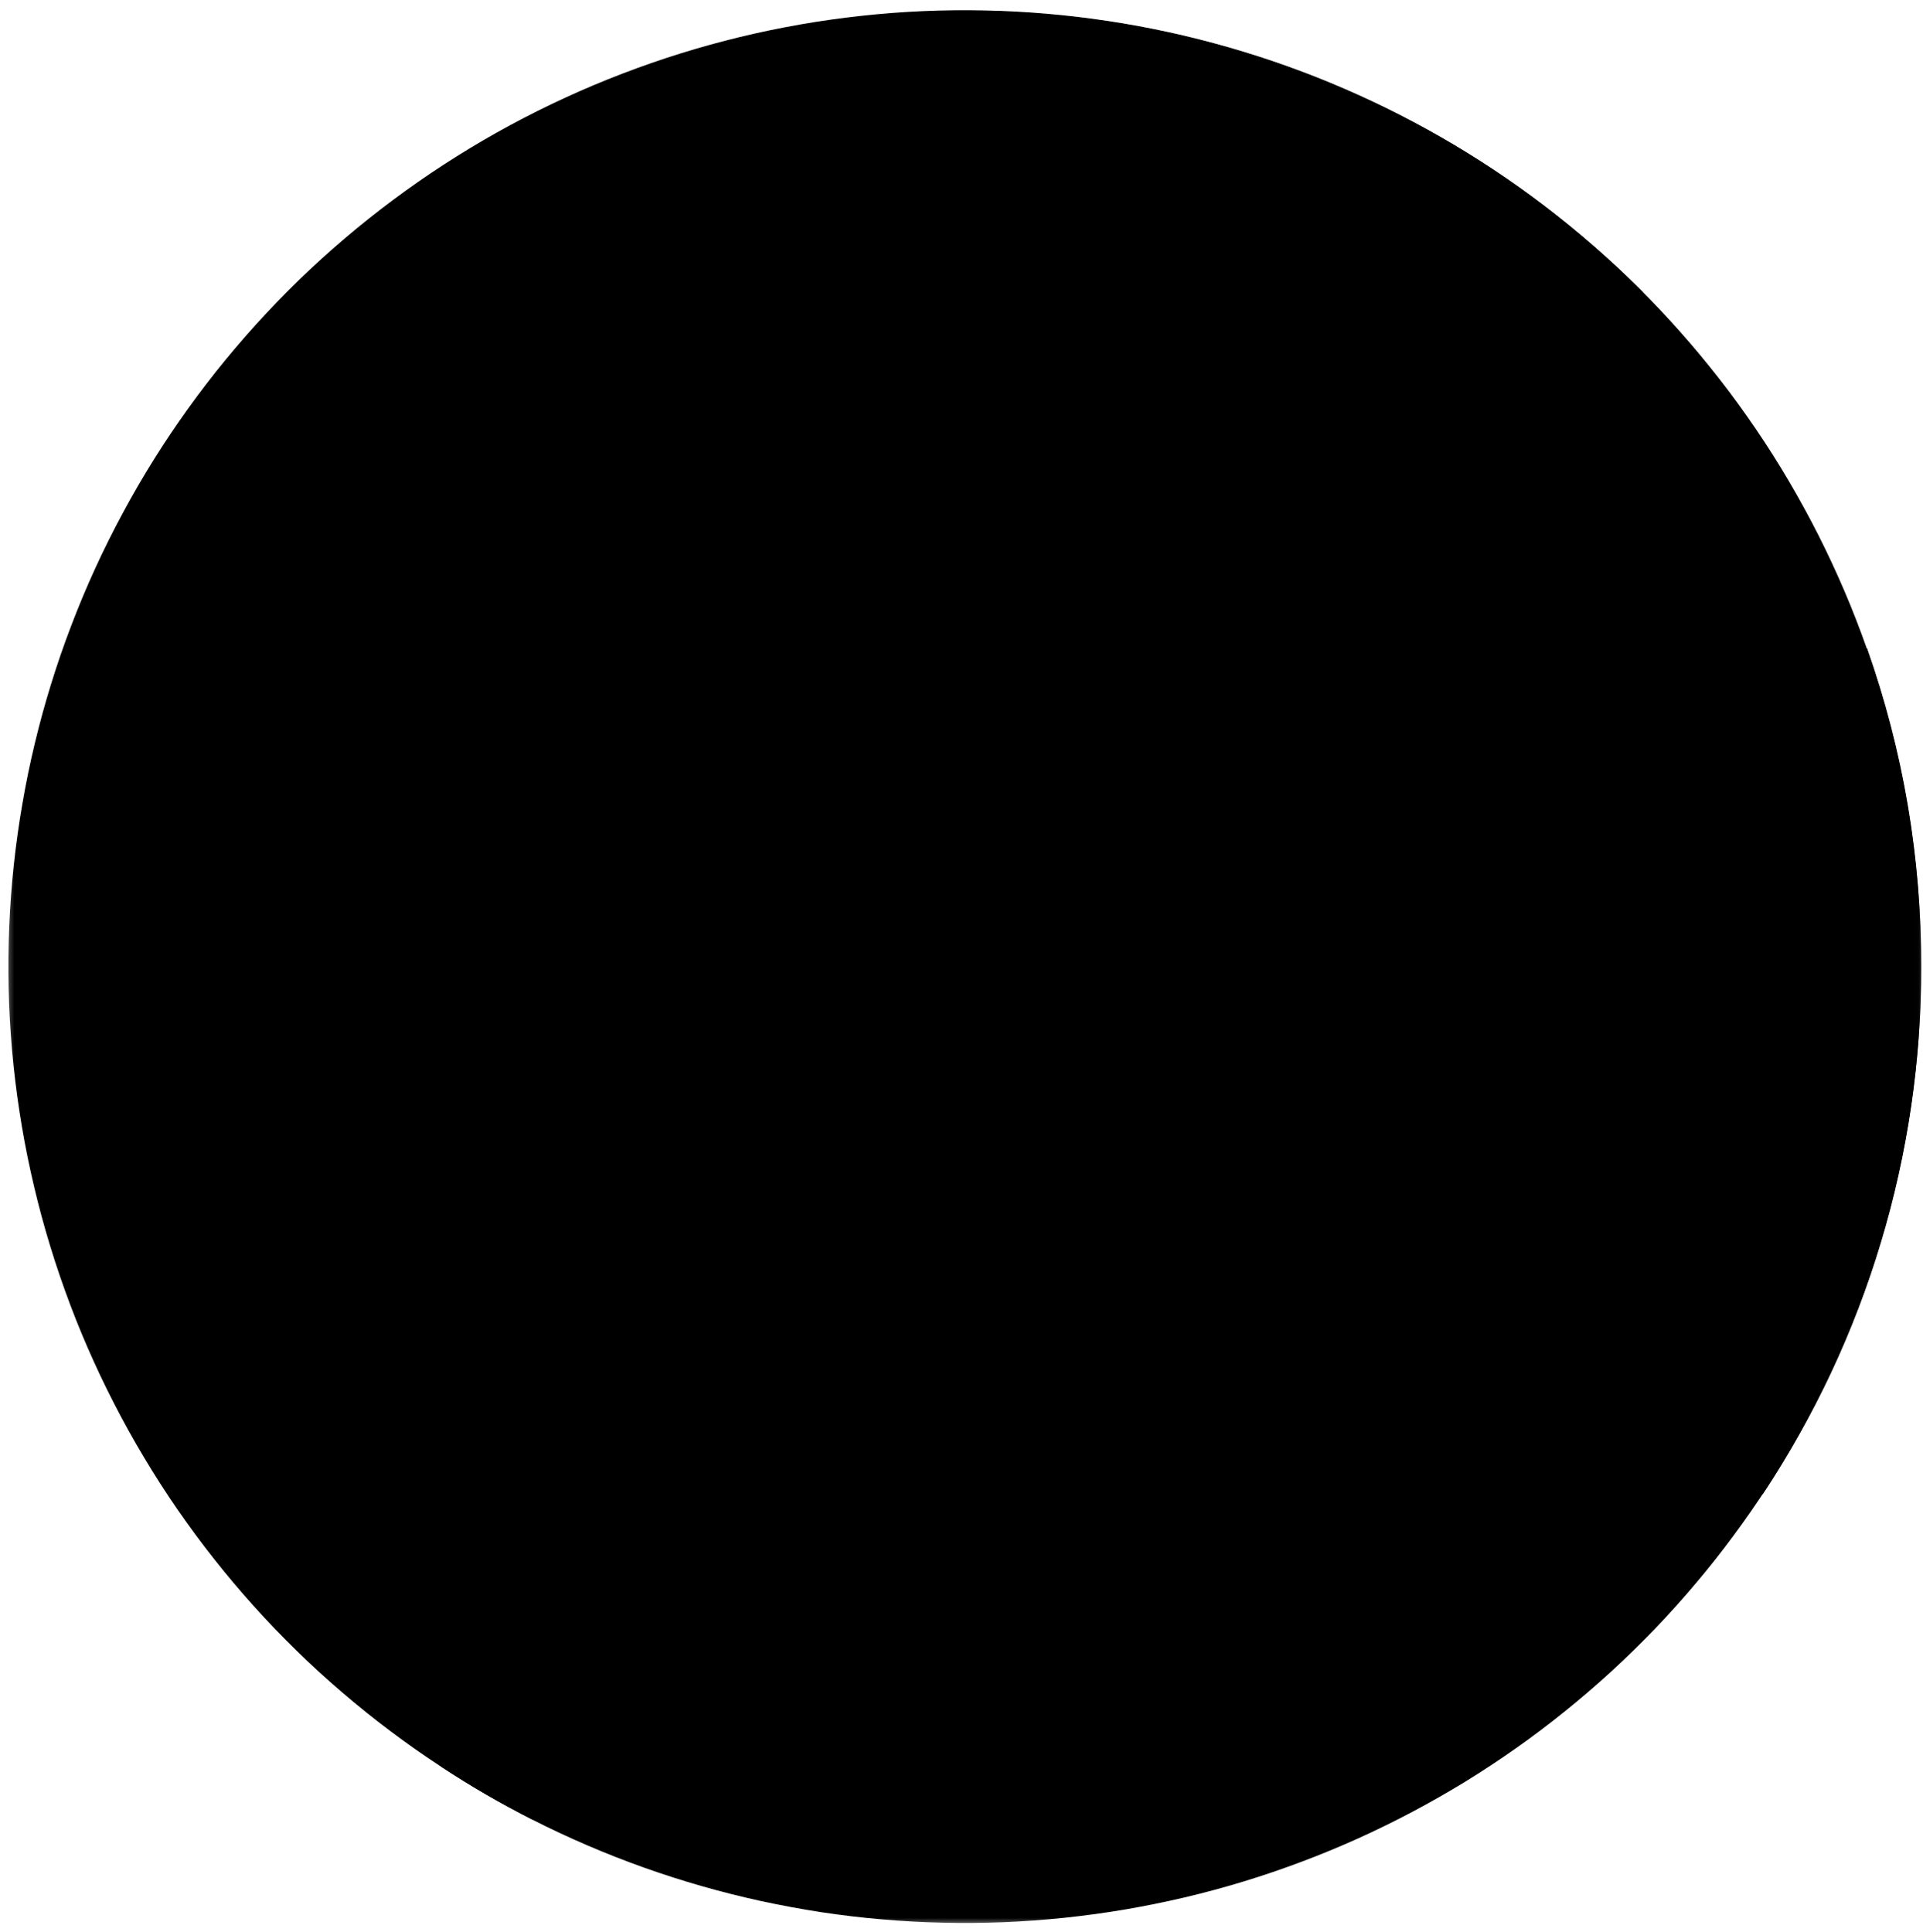 <svg width="201" height="202" viewBox="0 0 201 202" fill="none" xmlns="http://www.w3.org/2000/svg">
<mask id="mask0_3058_1069" style="mask-type:luminance" maskUnits="userSpaceOnUse" x="0" y="0" width="201" height="202">
<path d="M0.434 0H200.902V201.333H0.434V0Z" fill="white" style="fill:white;fill-opacity:1;"/>
</mask>
<g mask="url(#mask0_3058_1069)">
<path d="M200.815 101.089C200.815 103.214 200.747 105.339 200.612 107.458C200.476 109.578 200.273 111.693 200.002 113.797C199.731 115.906 199.393 118 198.987 120.089C198.58 122.172 198.112 124.245 197.575 126.302C197.039 128.354 196.434 130.391 195.773 132.411C195.106 134.427 194.372 136.422 193.58 138.391C192.789 140.365 191.929 142.307 191.013 144.224C190.096 146.141 189.117 148.026 188.08 149.88C187.044 151.734 185.95 153.552 184.794 155.339C183.643 157.12 182.429 158.865 181.164 160.573C179.903 162.281 178.586 163.948 177.211 165.568C175.841 167.193 174.419 168.771 172.95 170.302C171.476 171.833 169.955 173.318 168.393 174.755C166.825 176.187 165.216 177.573 163.56 178.906C161.903 180.24 160.211 181.521 158.471 182.745C156.737 183.969 154.961 185.135 153.153 186.25C151.341 187.359 149.497 188.411 147.622 189.406C145.742 190.401 143.836 191.333 141.898 192.208C139.961 193.078 137.997 193.891 136.007 194.635C134.018 195.385 132.007 196.068 129.976 196.687C127.945 197.307 125.893 197.859 123.825 198.349C121.757 198.833 119.674 199.255 117.58 199.615C115.487 199.969 113.382 200.255 111.268 200.479C109.158 200.698 107.039 200.854 104.914 200.943C102.794 201.026 100.669 201.047 98.544 200.995C96.419 200.948 94.299 200.833 92.184 200.646C90.065 200.464 87.96 200.214 85.856 199.896C83.757 199.573 81.669 199.187 79.591 198.74C77.518 198.286 75.455 197.771 73.414 197.187C71.372 196.604 69.346 195.953 67.346 195.245C65.346 194.531 63.367 193.755 61.414 192.917C59.461 192.078 57.539 191.182 55.643 190.219C52.362 188.557 49.19 186.714 46.117 184.693C44.315 183.516 42.549 182.276 40.83 180.984C39.106 179.693 37.429 178.344 35.794 176.943C34.158 175.542 32.57 174.094 31.034 172.589C29.492 171.083 27.997 169.531 26.559 167.932C25.117 166.333 23.731 164.687 22.398 163C21.059 161.307 19.784 159.578 18.559 157.807C17.335 156.036 16.174 154.224 15.07 152.375C13.96 150.531 12.919 148.651 11.934 146.734C10.95 144.818 10.028 142.875 9.169 140.901C8.309 138.927 7.518 136.927 6.789 134.901C6.059 132.875 5.398 130.828 4.799 128.76C4.2 126.687 3.674 124.604 3.211 122.5C2.747 120.401 2.351 118.281 2.028 116.156C1.7 114.026 1.445 111.891 1.257 109.745C1.07 107.599 0.95 105.453 0.903 103.302C0.856 101.146 0.877 98.995 0.966 96.844C1.054 94.693 1.216 92.547 1.445 90.406C1.674 88.266 1.971 86.135 2.341 84.016C2.705 81.891 3.138 79.786 3.643 77.693C4.143 75.599 4.716 73.521 5.351 71.469C5.987 69.411 6.69 67.375 7.461 65.365C8.226 63.354 9.059 61.37 9.955 59.411C10.851 57.453 11.815 55.526 12.835 53.63C13.856 51.734 14.934 49.875 16.075 48.052C17.216 46.224 18.414 44.438 19.674 42.688C20.929 40.943 22.242 39.234 23.606 37.573C24.976 35.911 26.393 34.292 27.867 32.719C29.335 31.146 30.856 29.625 32.424 28.151C33.997 26.677 35.612 25.255 37.273 23.885C38.934 22.521 40.638 21.203 42.388 19.948C44.132 18.688 45.919 17.484 47.742 16.344C49.565 15.198 51.424 14.114 53.32 13.088C55.211 12.068 57.138 11.104 59.096 10.208C61.049 9.307 63.033 8.474 65.044 7.703C67.054 6.932 69.085 6.224 71.143 5.583C73.2 4.943 75.273 4.37 77.367 3.865C79.455 3.359 81.565 2.922 83.684 2.552C85.804 2.182 87.934 1.885 90.075 1.651C92.216 1.417 94.362 1.255 96.513 1.161C98.664 1.068 100.815 1.047 102.971 1.094C105.122 1.135 107.273 1.255 109.414 1.437C111.56 1.62 113.695 1.875 115.825 2.198C117.955 2.521 120.07 2.911 122.174 3.37C124.278 3.828 126.362 4.359 128.435 4.953C130.502 5.547 132.549 6.203 134.575 6.932C136.606 7.656 138.606 8.448 140.58 9.307C142.554 10.161 144.502 11.078 146.419 12.062C148.336 13.042 150.216 14.083 152.065 15.188C153.914 16.292 155.726 17.453 157.502 18.672C159.273 19.891 161.007 21.167 162.7 22.5C164.388 23.833 166.039 25.219 167.638 26.656C169.242 28.094 170.794 29.583 172.299 31.12C173.804 32.661 175.257 34.245 176.664 35.88C178.065 37.51 179.414 39.188 180.711 40.906C182.007 42.63 183.242 44.391 184.424 46.188C185.606 47.989 186.726 49.823 187.789 51.698C188.851 53.568 189.856 55.474 190.794 57.411C191.731 59.349 192.612 61.312 193.424 63.307C194.237 65.302 194.981 67.318 195.664 69.359C196.346 71.401 196.961 73.463 197.513 75.547C198.059 77.63 198.539 79.724 198.955 81.838C199.367 83.953 199.711 86.078 199.987 88.213C200.263 90.349 200.471 92.49 200.612 94.635C200.747 96.786 200.815 98.938 200.815 101.089Z" fill="#573958" style="fill:#573958;fill:color(display-p3 0.341 0.224 0.345);fill-opacity:1;"/>
</g>
<path d="M94.673 148.078C92.277 153.213 63.876 164.51 59.788 172.385C56.96 177.833 56.897 185.989 55.663 190.219C52.387 188.557 49.21 186.713 46.137 184.693C46.277 179.656 46.777 172.078 48.491 167.583C51.236 160.401 56.361 152.531 53.288 145.682C50.215 138.833 46.746 125.151 50.158 122.417C53.569 119.677 62.501 111.12 62.501 111.12C62.501 111.12 82.694 130.187 83.382 134.015C84.064 137.844 97.064 142.943 94.673 148.078Z" fill="#F3DEF2" style="fill:#F3DEF2;fill:color(display-p3 0.953 0.871 0.949);fill-opacity:1;"/>
<mask id="mask1_3058_1069" style="mask-type:luminance" maskUnits="userSpaceOnUse" x="119" y="66" width="82" height="120">
<path d="M119.1 66.666H200.902V185.333H119.1V66.666Z" fill="white" style="fill:white;fill-opacity:1;"/>
</mask>
<g mask="url(#mask1_3058_1069)">
<path d="M200.813 101.088C200.824 105.958 200.475 110.802 199.771 115.62C199.063 120.442 198.011 125.182 196.61 129.844C195.209 134.51 193.48 139.047 191.412 143.458C189.344 147.864 186.964 152.099 184.271 156.161C175.771 161.13 164.136 167.791 160.287 169.317C154.016 171.828 150.881 180.297 144.6 181.87C138.318 183.437 126.719 185.948 128.594 181.87C130.469 177.791 130.162 171.51 135.506 167.432C140.85 163.354 146.803 160.213 140.521 154.885C134.24 149.552 128.594 152.375 123.891 147.031C123.891 147.031 118.553 138.224 121.068 134.005C123.589 129.786 125.771 119.427 132.683 117.224C136.98 115.828 140.954 113.791 144.6 111.12C144.6 111.12 143.344 94.317 146.777 94.953C150.214 95.583 159.011 91.495 157.443 87.099C155.87 82.708 164.115 74.552 164.115 74.552C164.115 74.552 167.256 79.26 164.115 89.291C164.115 89.291 174.475 83.646 174.777 76.745C174.985 72.38 186.641 69.385 195.157 67.781C198.949 78.557 200.839 89.661 200.813 101.088Z" fill="#F3DEF2" style="fill:#F3DEF2;fill:color(display-p3 0.953 0.871 0.949);fill-opacity:1;"/>
</g>
<path d="M171.746 30.578L153.215 48.036C153.215 48.036 140.642 48.307 133.152 48.844C125.663 49.375 125.923 54.458 122.98 54.99C120.033 55.526 116.293 48.844 117.637 42.682C118.975 36.521 118.965 26.328 116.262 22.349C113.559 18.37 103.715 17.266 98.1 19.141C92.486 21.021 112.819 39.479 107.736 38.672C102.658 37.865 101.574 45.625 101.574 45.625C101.574 45.625 105.35 64.083 104.283 69.469C103.21 74.854 84.522 69.177 76.444 72.12C68.366 75.062 64.897 84.963 62.803 89.771C60.715 94.578 61.715 83.359 60.121 79.078C58.533 74.792 48.892 82.281 46.059 87.099C43.225 91.922 53.168 90.849 53.168 90.849C53.168 90.849 60.928 110.115 55.579 114.661C50.225 119.208 38.73 92.453 37.116 89.771C35.507 87.088 37.913 75.062 34.439 67.573C31.34 60.891 28.027 38.234 27.34 33.427C28.475 32.188 29.647 30.979 30.845 29.802C32.043 28.62 33.272 27.474 34.527 26.354C35.788 25.24 37.069 24.151 38.382 23.099C39.694 22.047 41.033 21.031 42.397 20.047C43.762 19.062 45.147 18.109 46.559 17.198C47.97 16.281 49.402 15.401 50.861 14.562C52.314 13.719 53.793 12.911 55.288 12.146C56.783 11.38 58.298 10.646 59.835 9.958C61.366 9.266 62.918 8.615 64.481 8C66.048 7.385 67.626 6.812 69.225 6.281C70.819 5.75 72.428 5.255 74.048 4.802C75.668 4.349 77.298 3.943 78.939 3.573C80.579 3.203 82.225 2.875 83.887 2.589C85.543 2.302 87.204 2.057 88.876 1.854C90.543 1.651 92.22 1.49 93.897 1.37C95.574 1.255 97.251 1.177 98.934 1.146C100.616 1.115 102.298 1.12 103.98 1.172C105.658 1.224 107.34 1.318 109.017 1.458C110.689 1.594 112.361 1.771 114.033 1.99C115.699 2.214 117.361 2.474 119.012 2.781C120.668 3.083 122.314 3.432 123.949 3.818C125.585 4.208 127.21 4.635 128.824 5.104C130.439 5.578 132.043 6.089 133.632 6.635C135.22 7.187 136.793 7.781 138.355 8.411C139.913 9.042 141.454 9.708 142.98 10.417C144.507 11.125 146.012 11.87 147.501 12.656C148.991 13.443 150.454 14.26 151.902 15.12C153.35 15.979 154.772 16.875 156.173 17.802C157.574 18.734 158.949 19.698 160.303 20.698C161.658 21.698 162.98 22.729 164.283 23.797C165.585 24.865 166.855 25.963 168.1 27.094C169.345 28.224 170.559 29.385 171.746 30.578Z" fill="#F3DEF2" style="fill:#F3DEF2;fill:color(display-p3 0.953 0.871 0.949);fill-opacity:1;"/>
</svg>

